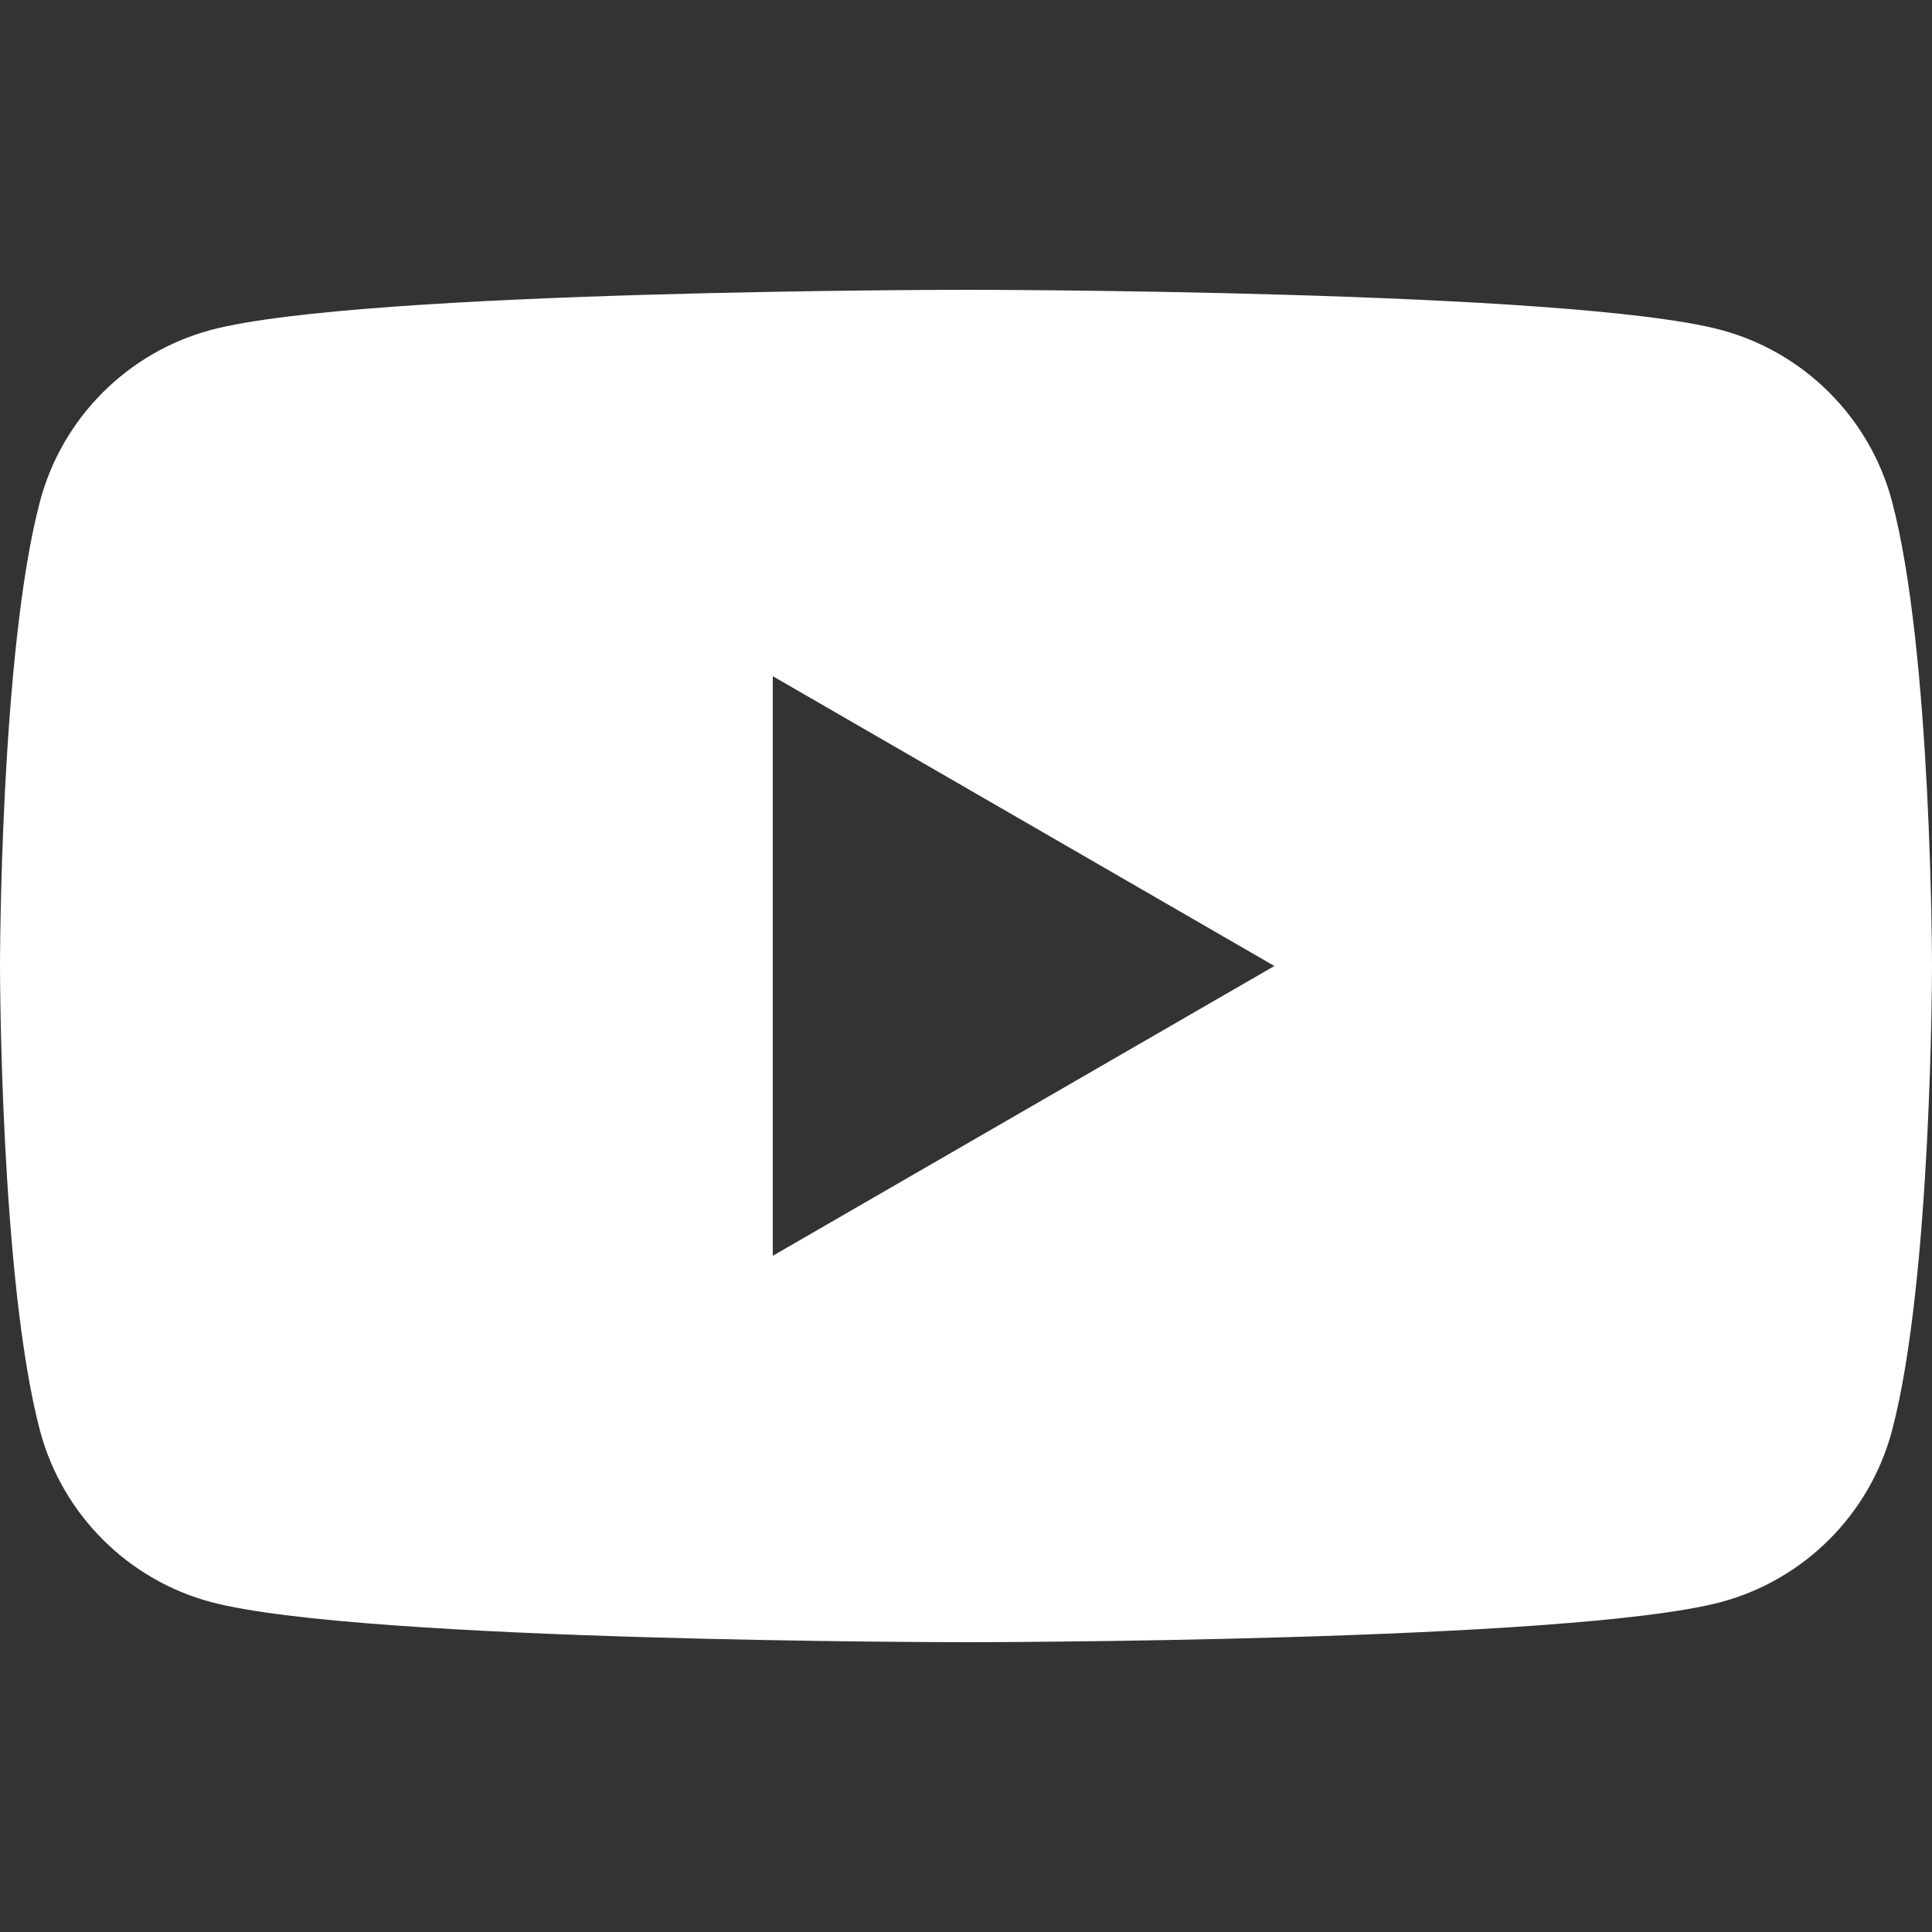 <svg xmlns="http://www.w3.org/2000/svg" viewBox="0 0 26 26"><rect x="0" y="0" width="26" height="26" fill="#333333" stroke="none"/><path d="M25.46 6.74c-.3-1.12-1.18-2-2.3-2.3C21.13 3.9 13 3.9 13 3.9s-8.13 0-10.16.54c-1.12.3-2 1.18-2.3 2.3C0 8.77 0 13 0 13s0 4.23.54 6.26c.3 1.12 1.18 2 2.3 2.3 2.03.54 10.16.54 10.16.54s8.13 0 10.16-.54c1.12-.3 2-1.18 2.3-2.3C26 17.23 26 13 26 13s0-4.23-.54-6.26zM10.4 16.9V9.1l6.75 3.9-6.75 3.9z" fill="#fff"/></svg>